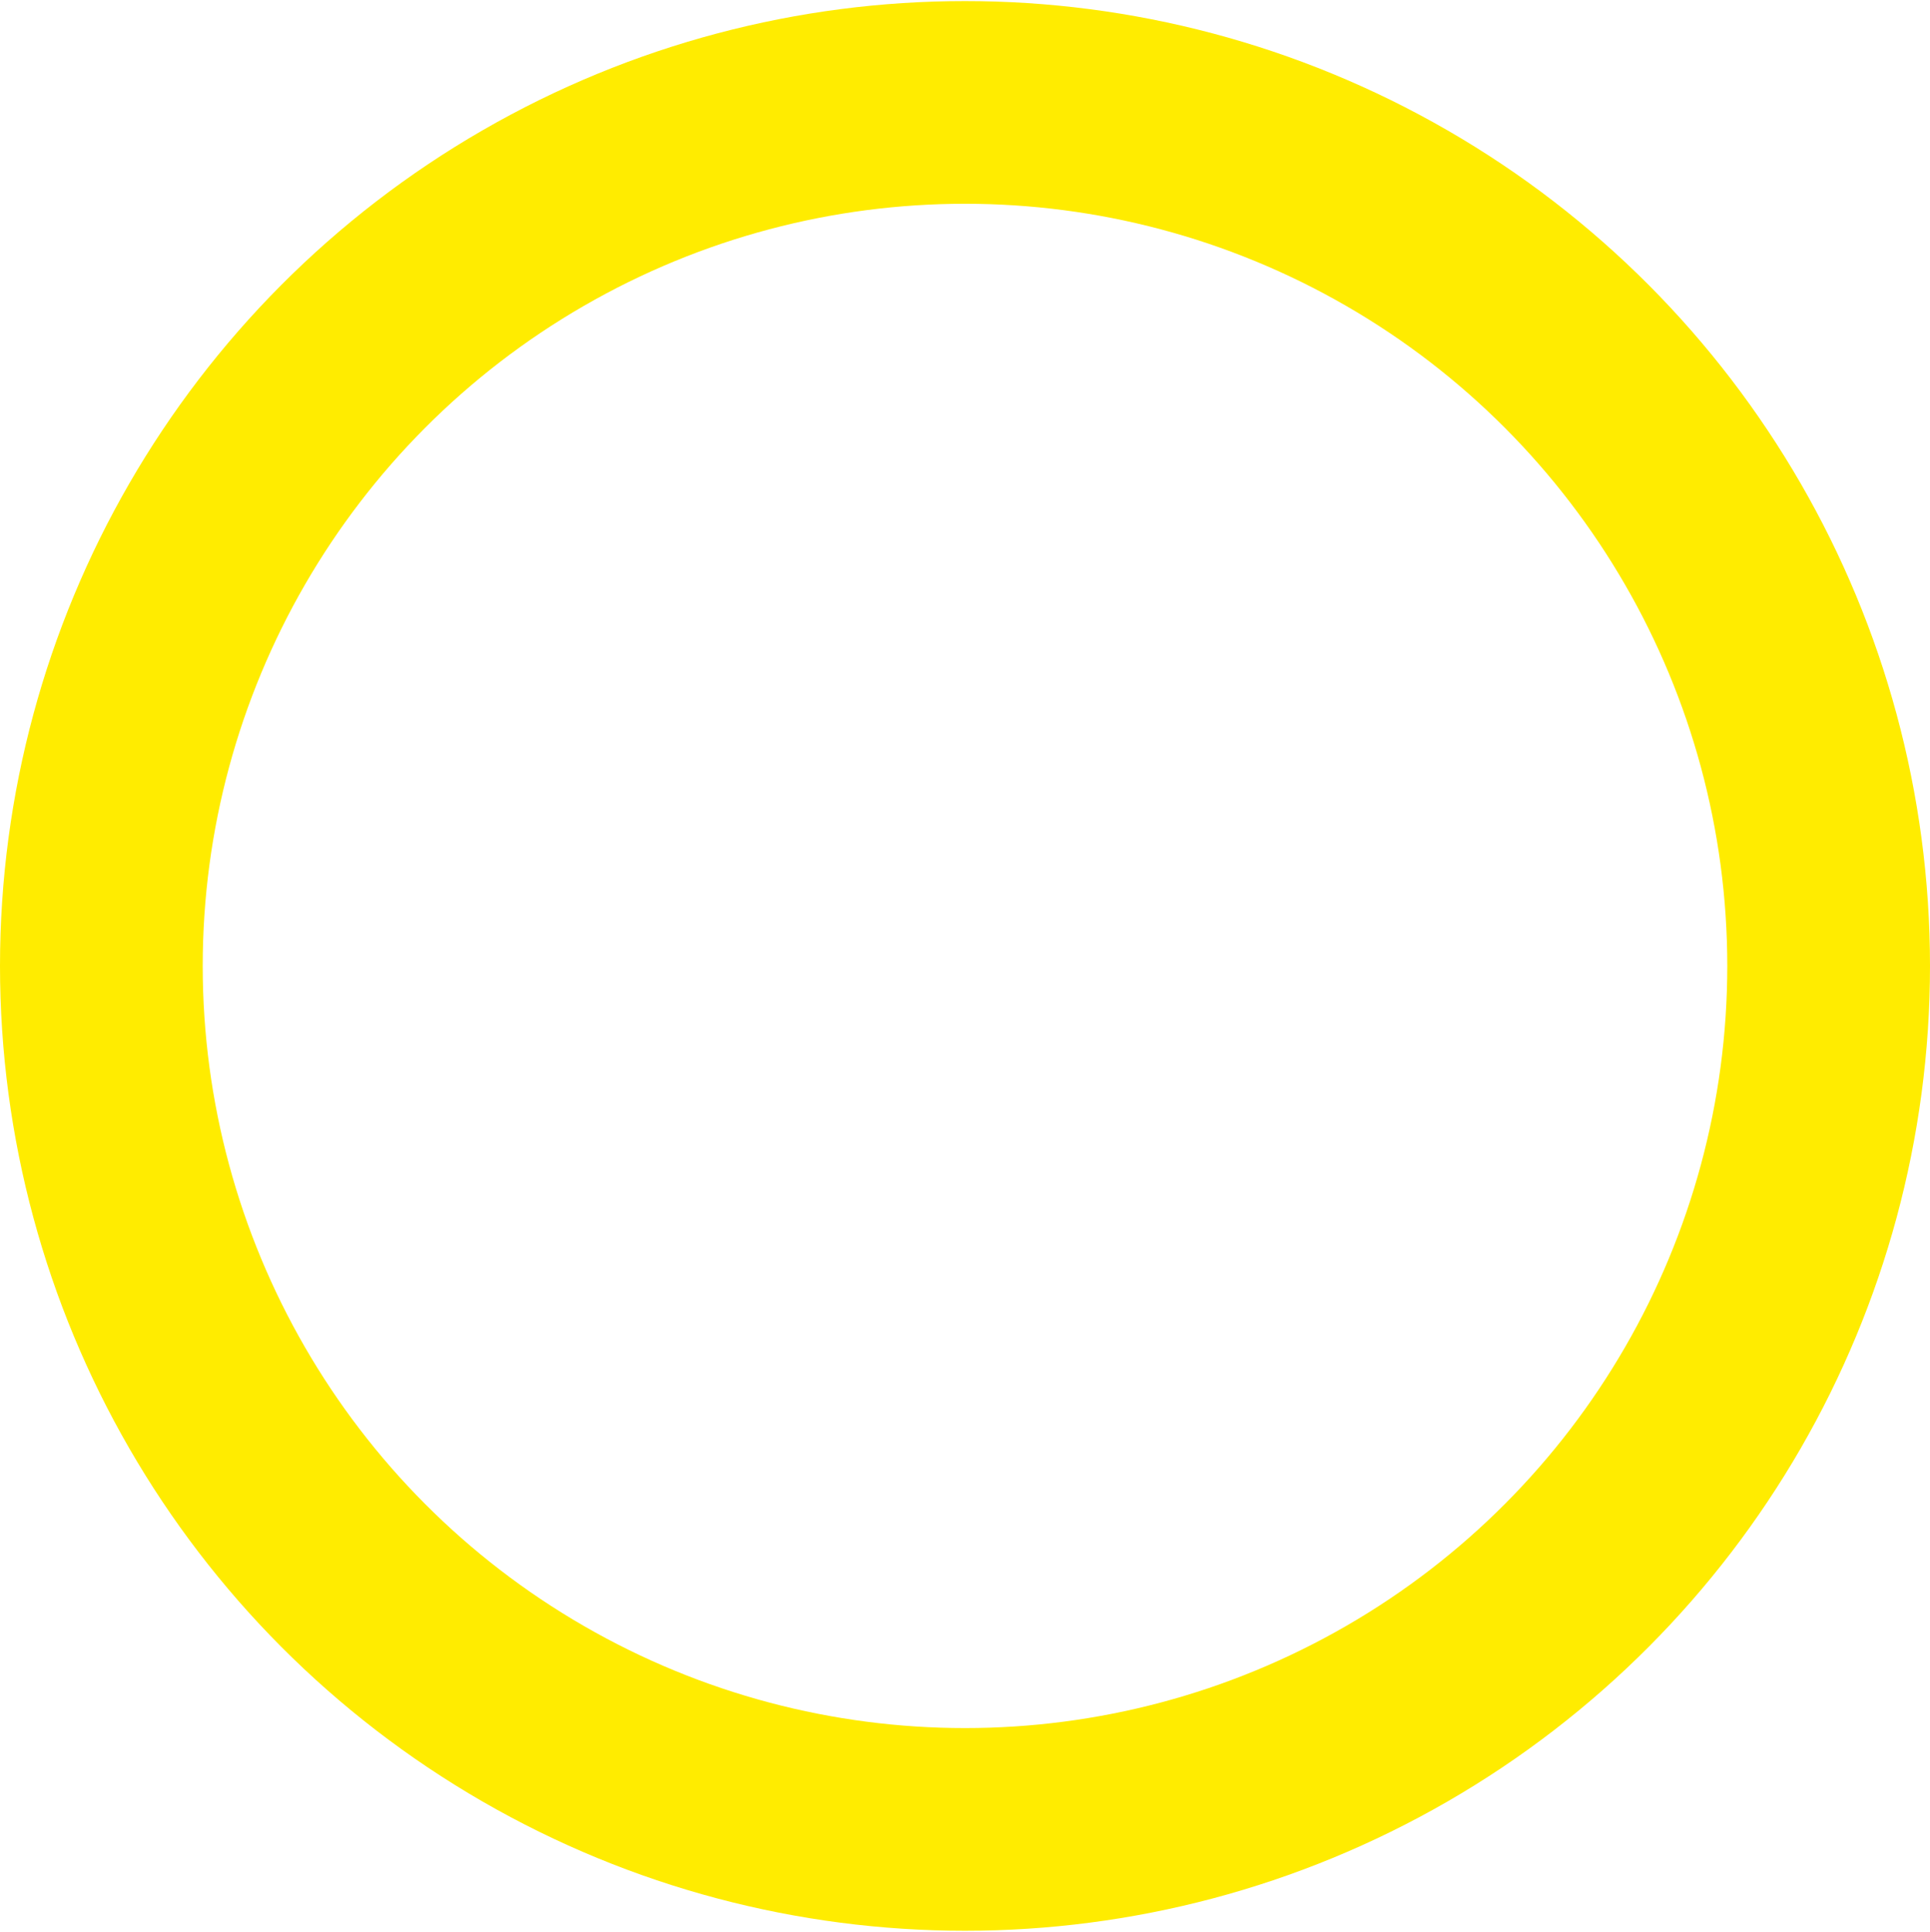 <svg xmlns="http://www.w3.org/2000/svg" width="28.562" height="28.594" viewBox="0 0 28.562 28.594">
  <defs>
    <style>
      .cls-1 {
        fill: none;

        <!-- stroke: #e1e1e1; -->
        <!-- grigio originale -->
        stroke: #ffec00; 
        <!-- giallo logo -->
        <!-- stroke: #291c64; -->
        <!-- blu logo -->

        stroke-width: 3px;
      }
    </style>
  </defs>
  <circle class="cls-1" cx="14.281" cy="14.297" r="12.781"/>
</svg>
